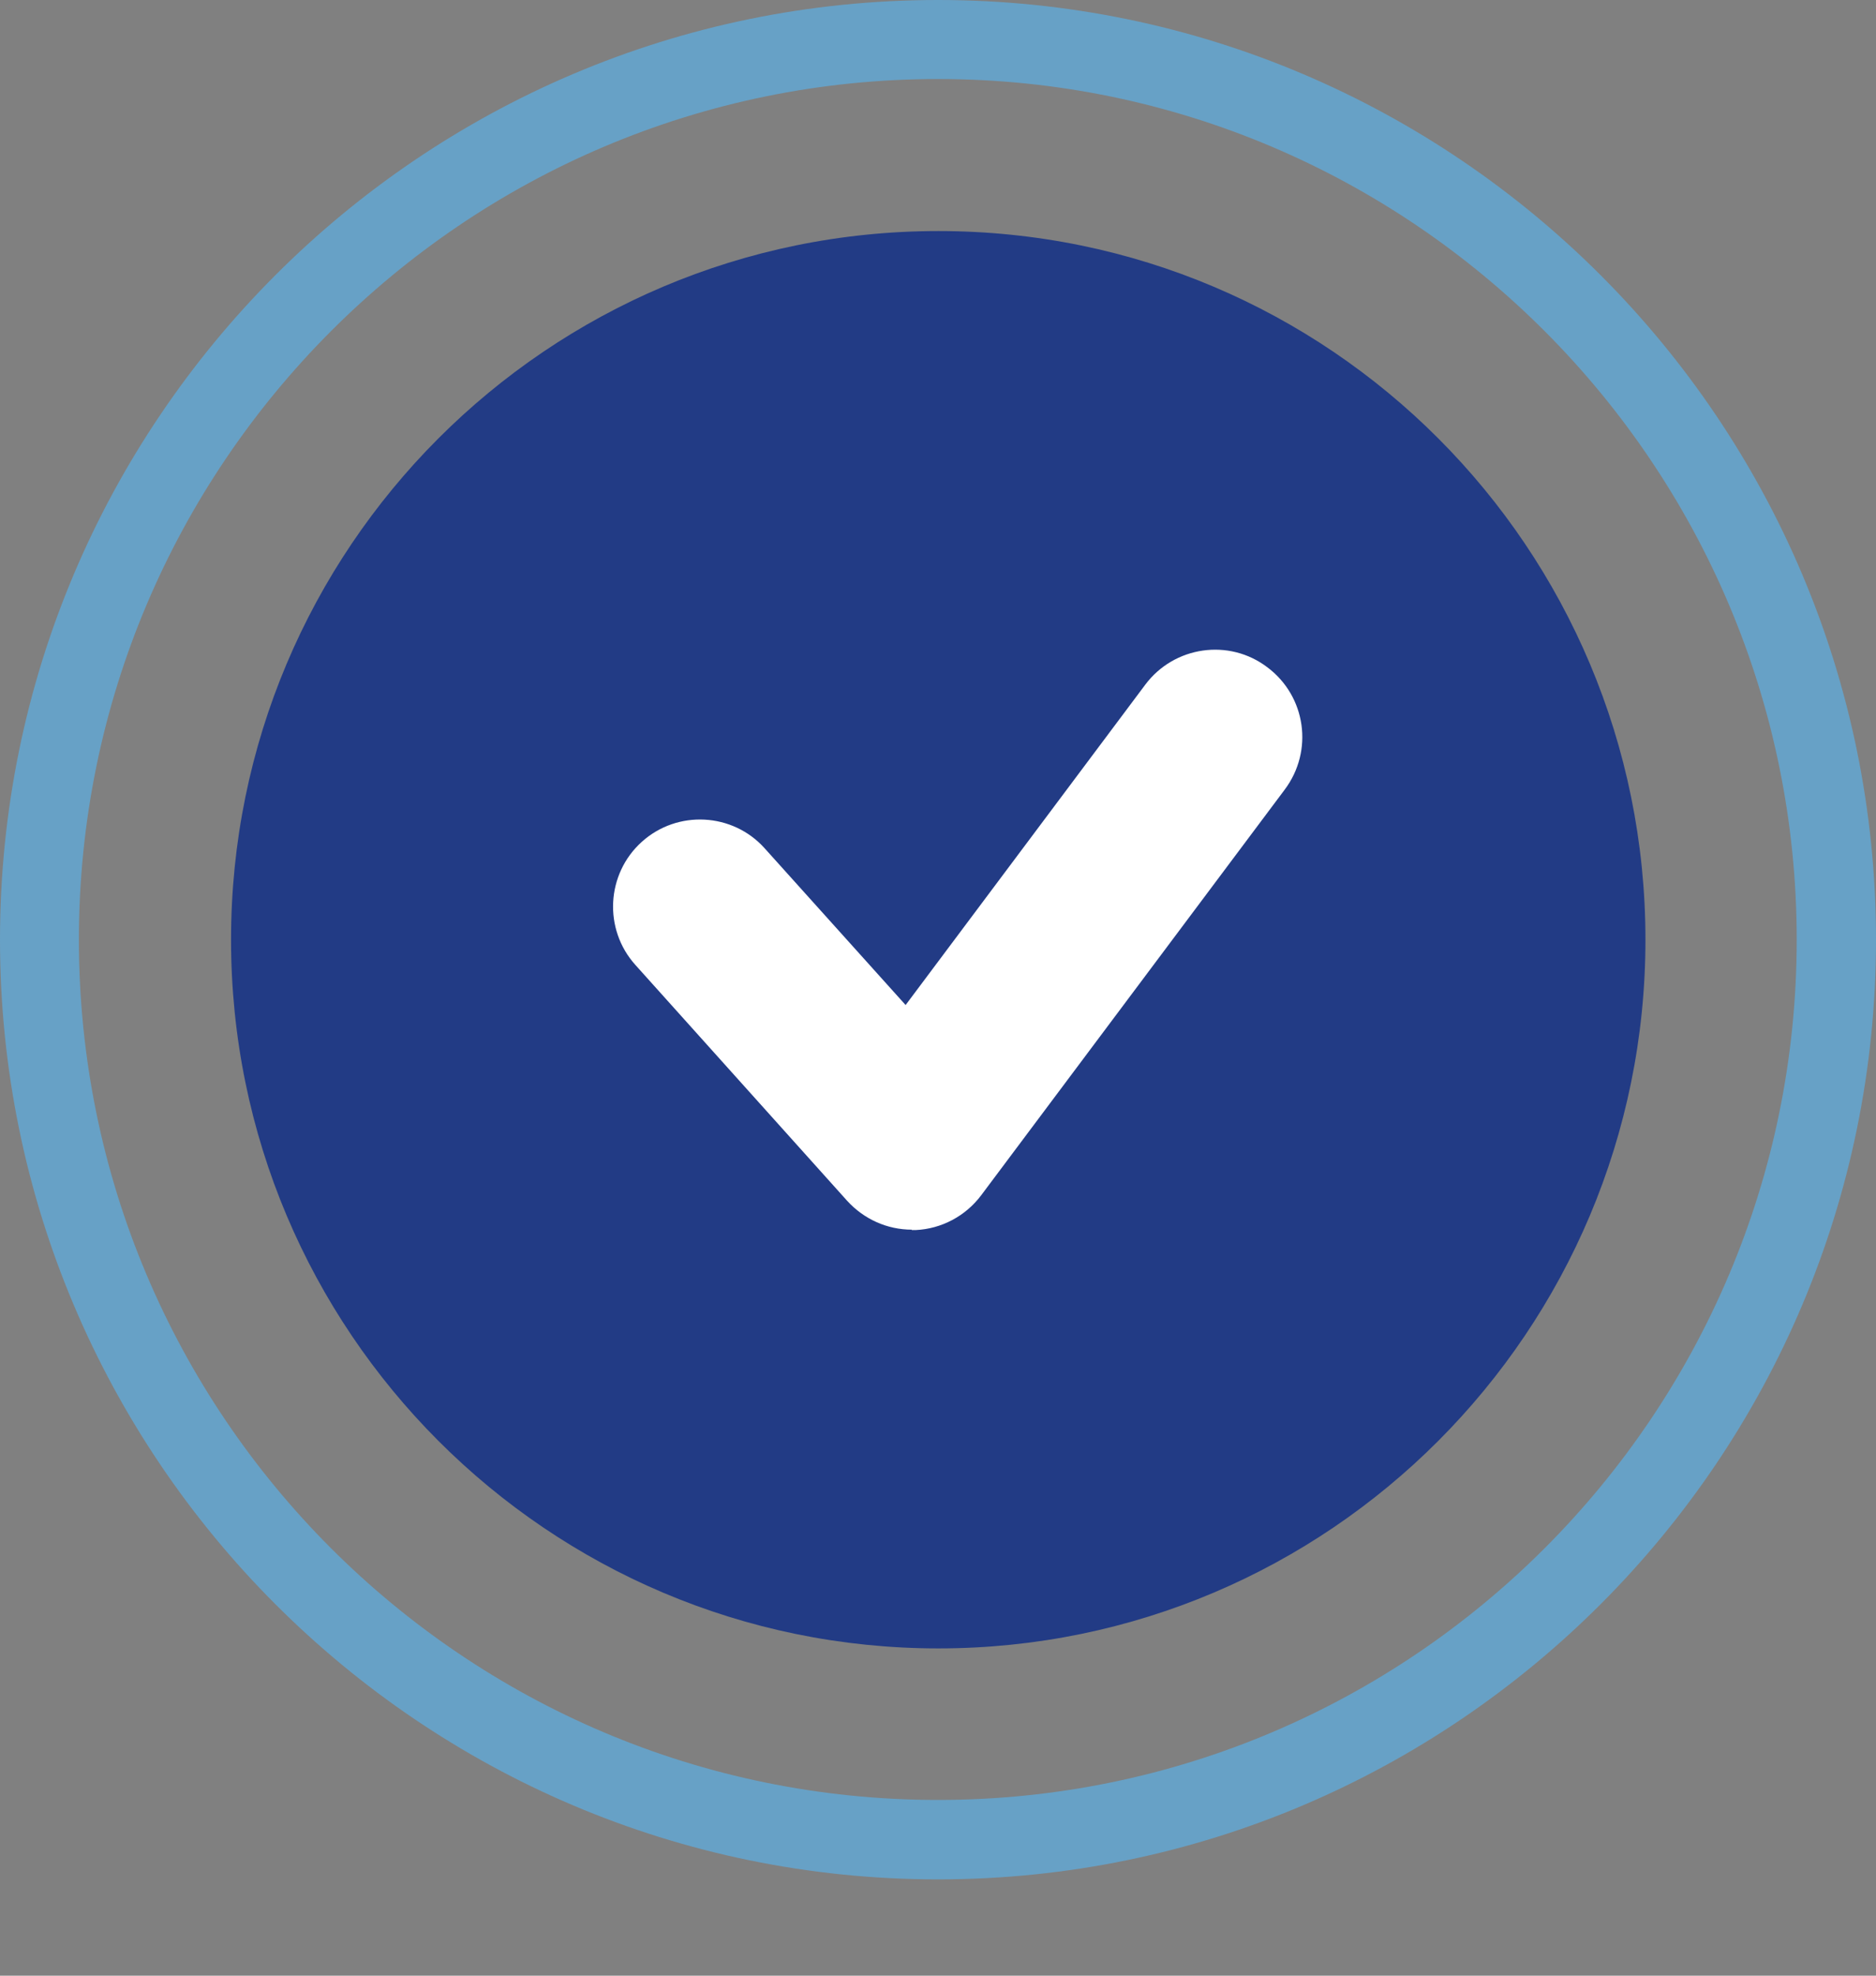 <?xml version="1.0" encoding="UTF-8"?>
<svg xmlns="http://www.w3.org/2000/svg" width="19" height="20" viewBox="0 0 19 20" fill="none">
  <rect x="0" y="0" width="19" height="20" fill="#808080" stroke="none"/>
  <path d="M16.665 9.513C16.665 13.475 13.458 16.687 9.504 16.687C5.551 16.687 2.34 13.475 2.34 9.513C2.34 5.55 5.547 2.339 9.504 2.339C13.462 2.339 16.665 5.55 16.665 9.513Z" fill="#223B85"></path>
  <path d="M9.5 19.025C4.261 19.025 0 14.758 0 9.513C0 4.267 4.261 0 9.5 0C14.739 0 19 4.267 19 9.513C19 14.758 14.739 19.025 9.5 19.025ZM9.5 0.8C4.703 0.8 0.799 4.706 0.799 9.513C0.799 14.32 4.699 18.221 9.5 18.221C14.301 18.221 18.197 14.316 18.197 9.513C18.197 4.71 14.297 0.8 9.5 0.8Z" fill="#67A1C6"></path>
  <path d="M9.236 12.448C8.985 12.448 8.75 12.342 8.58 12.156L6.435 9.768C6.11 9.407 6.139 8.847 6.5 8.522C6.86 8.197 7.42 8.226 7.744 8.587L9.172 10.174L11.6 6.93C11.892 6.541 12.448 6.459 12.837 6.756C13.226 7.048 13.307 7.6 13.011 7.994L9.938 12.099C9.78 12.31 9.536 12.44 9.273 12.452C9.261 12.452 9.249 12.452 9.232 12.452" fill="white"></path>
</svg>
